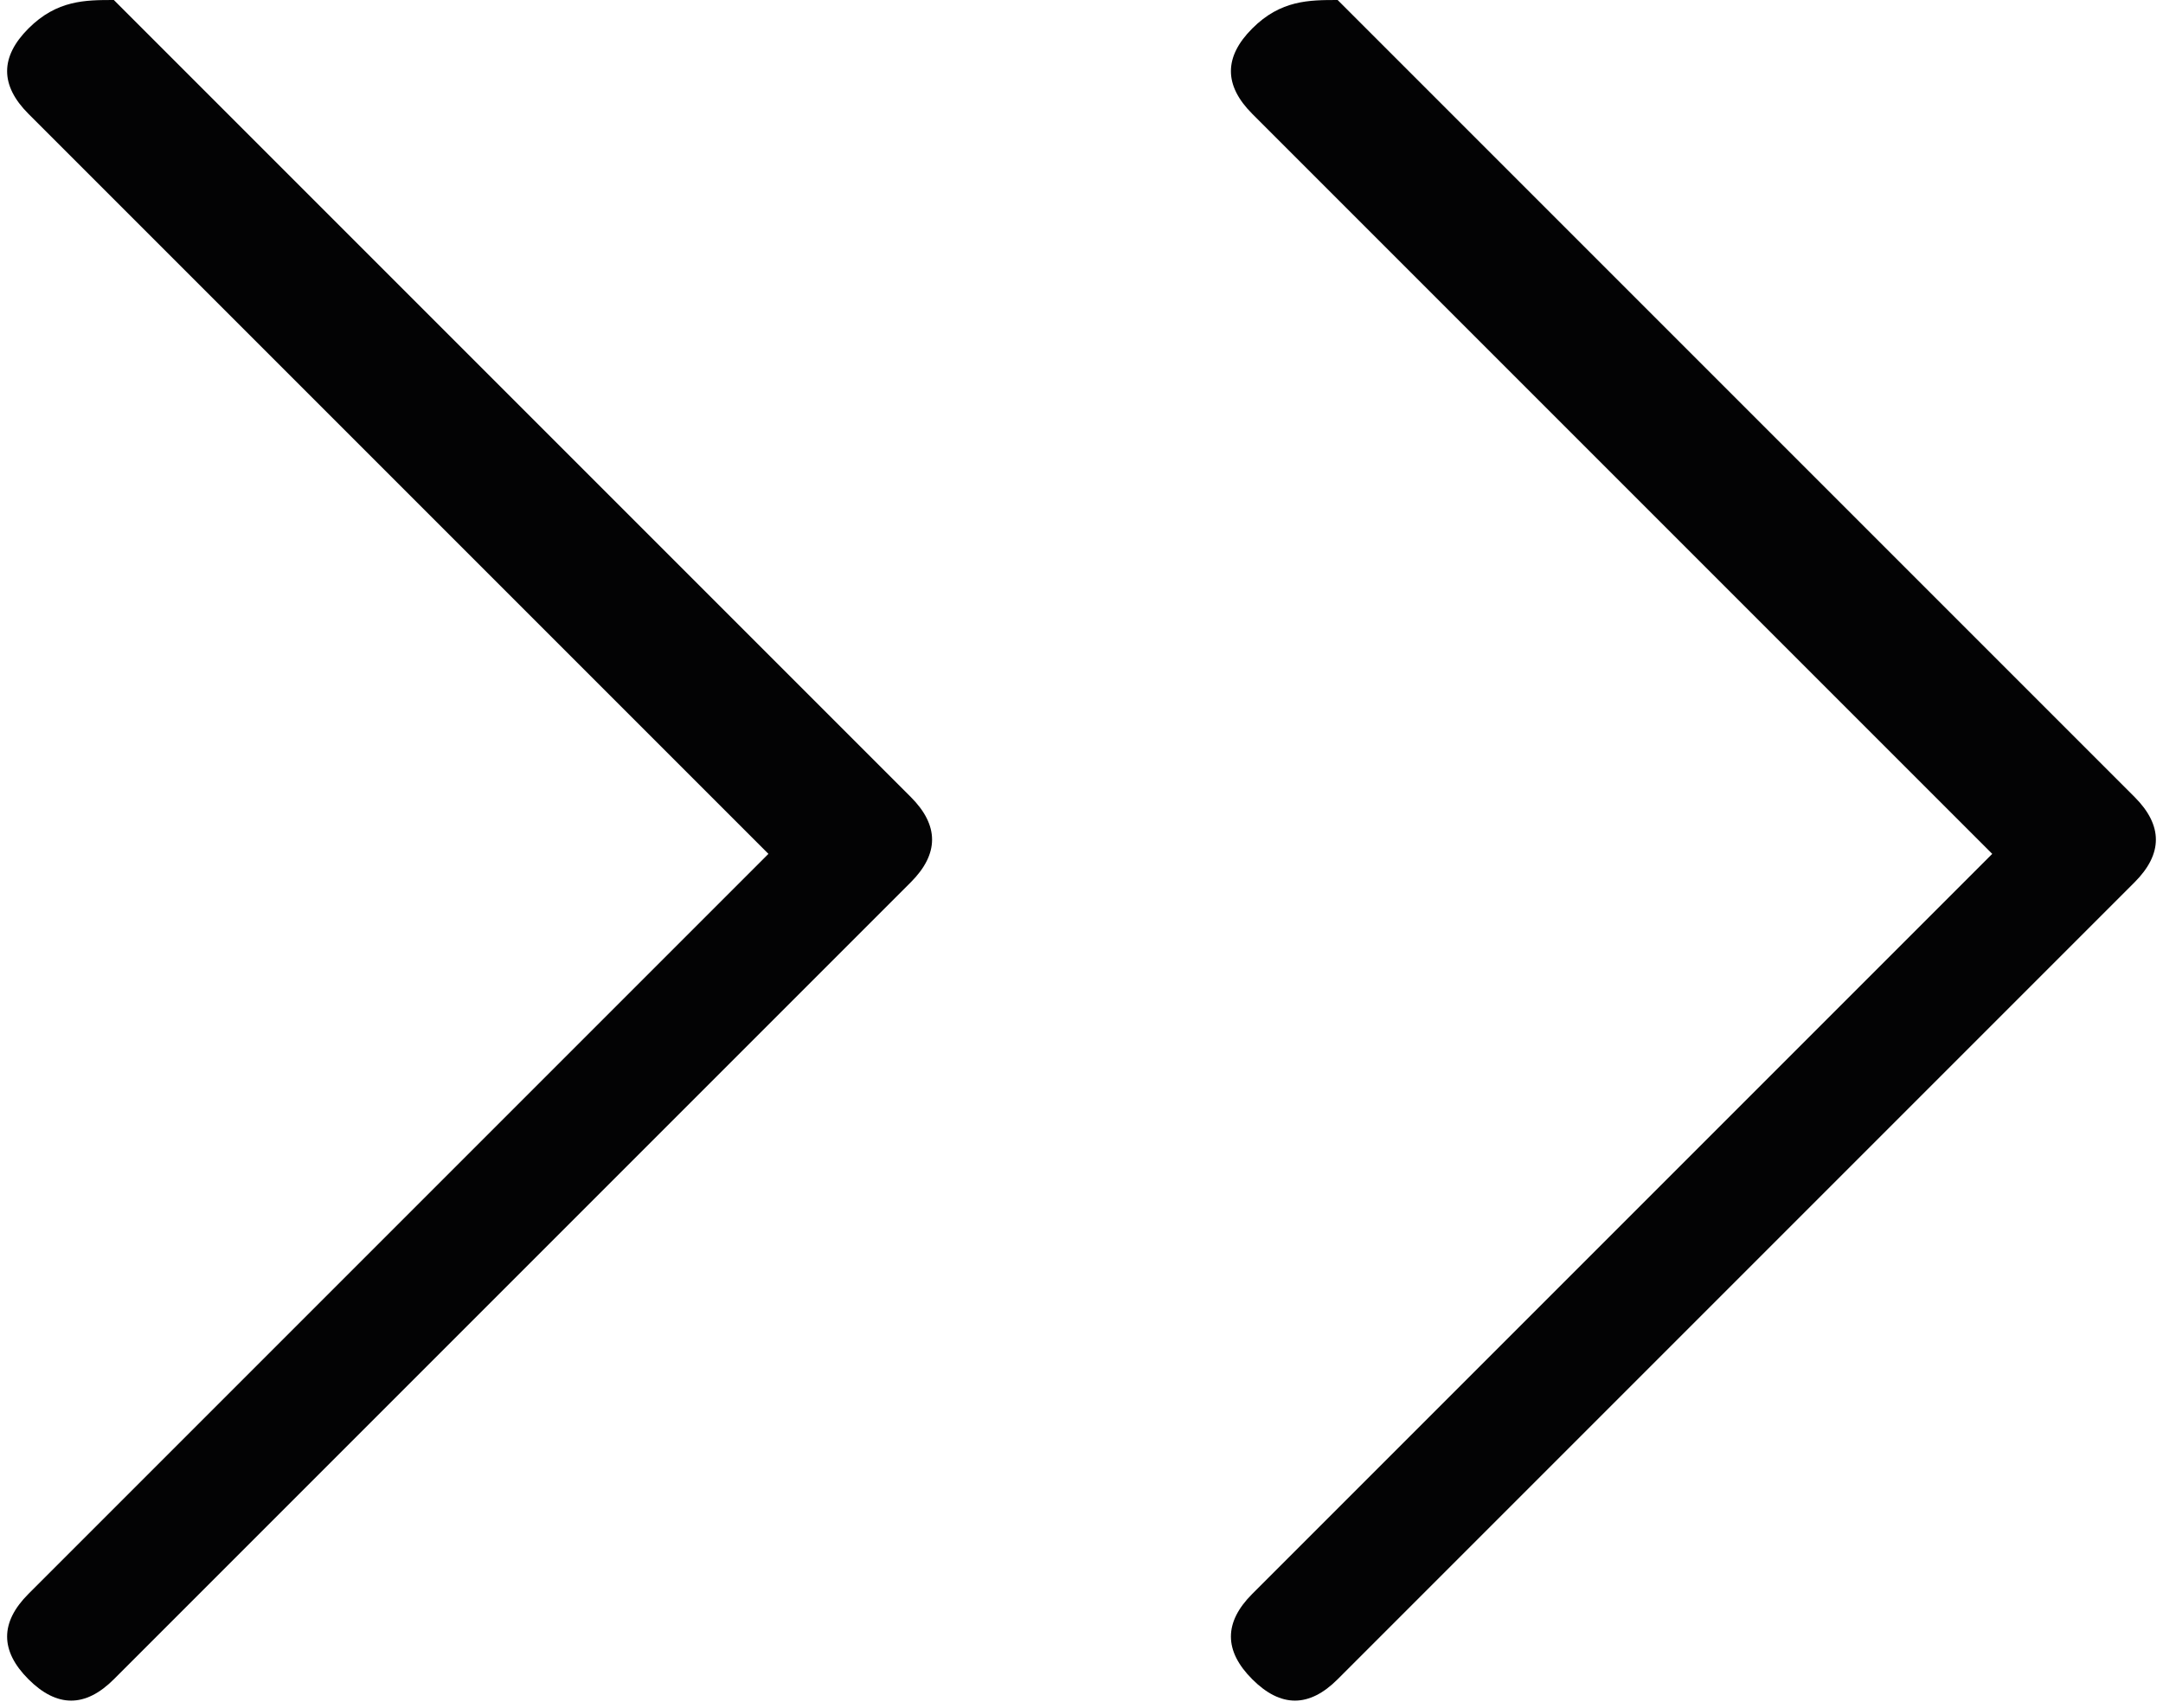 <?xml version="1.0" encoding="utf-8"?>
<!-- Generator: Adobe Illustrator 19.0.0, SVG Export Plug-In . SVG Version: 6.00 Build 0)  -->
<svg version="1.1" id="Warstwa_1" xmlns="http://www.w3.org/2000/svg" xmlns:xlink="http://www.w3.org/1999/xlink" x="0px" y="0px"
	 width="7.6px" height="6px" viewBox="-301 394 7.6 6" style="enable-background:new -301 394 7.6 6;" xml:space="preserve">
<style type="text/css">
	.st0{fill:#030304;}
</style>
<g id="XMLID_5_">
	<g id="XMLID_6_">
		<path id="XMLID_7_" class="st0" d="M-300.9,399.6c-0.1,0.1-0.1,0.2,0,0.3c0.1,0.1,0.2,0.1,0.3,0l2.8-2.8c0.1-0.1,0.1-0.2,0-0.3
			l-2.8-2.8c-0.1,0-0.2,0-0.3,0.1c-0.1,0.1-0.1,0.2,0,0.3l2.6,2.6L-300.9,399.6z"/>
	</g>
</g>
<g id="XMLID_2_">
	<g id="XMLID_8_">
		<path id="XMLID_9_" class="st0" d="M-296.6,399.6c-0.1,0.1-0.1,0.2,0,0.3c0.1,0.1,0.2,0.1,0.3,0l2.8-2.8c0.1-0.1,0.1-0.2,0-0.3
			l-2.8-2.8c-0.1,0-0.2,0-0.3,0.1c-0.1,0.1-0.1,0.2,0,0.3l2.6,2.6L-296.6,399.6z"/>
	</g>
</g>
</svg>

